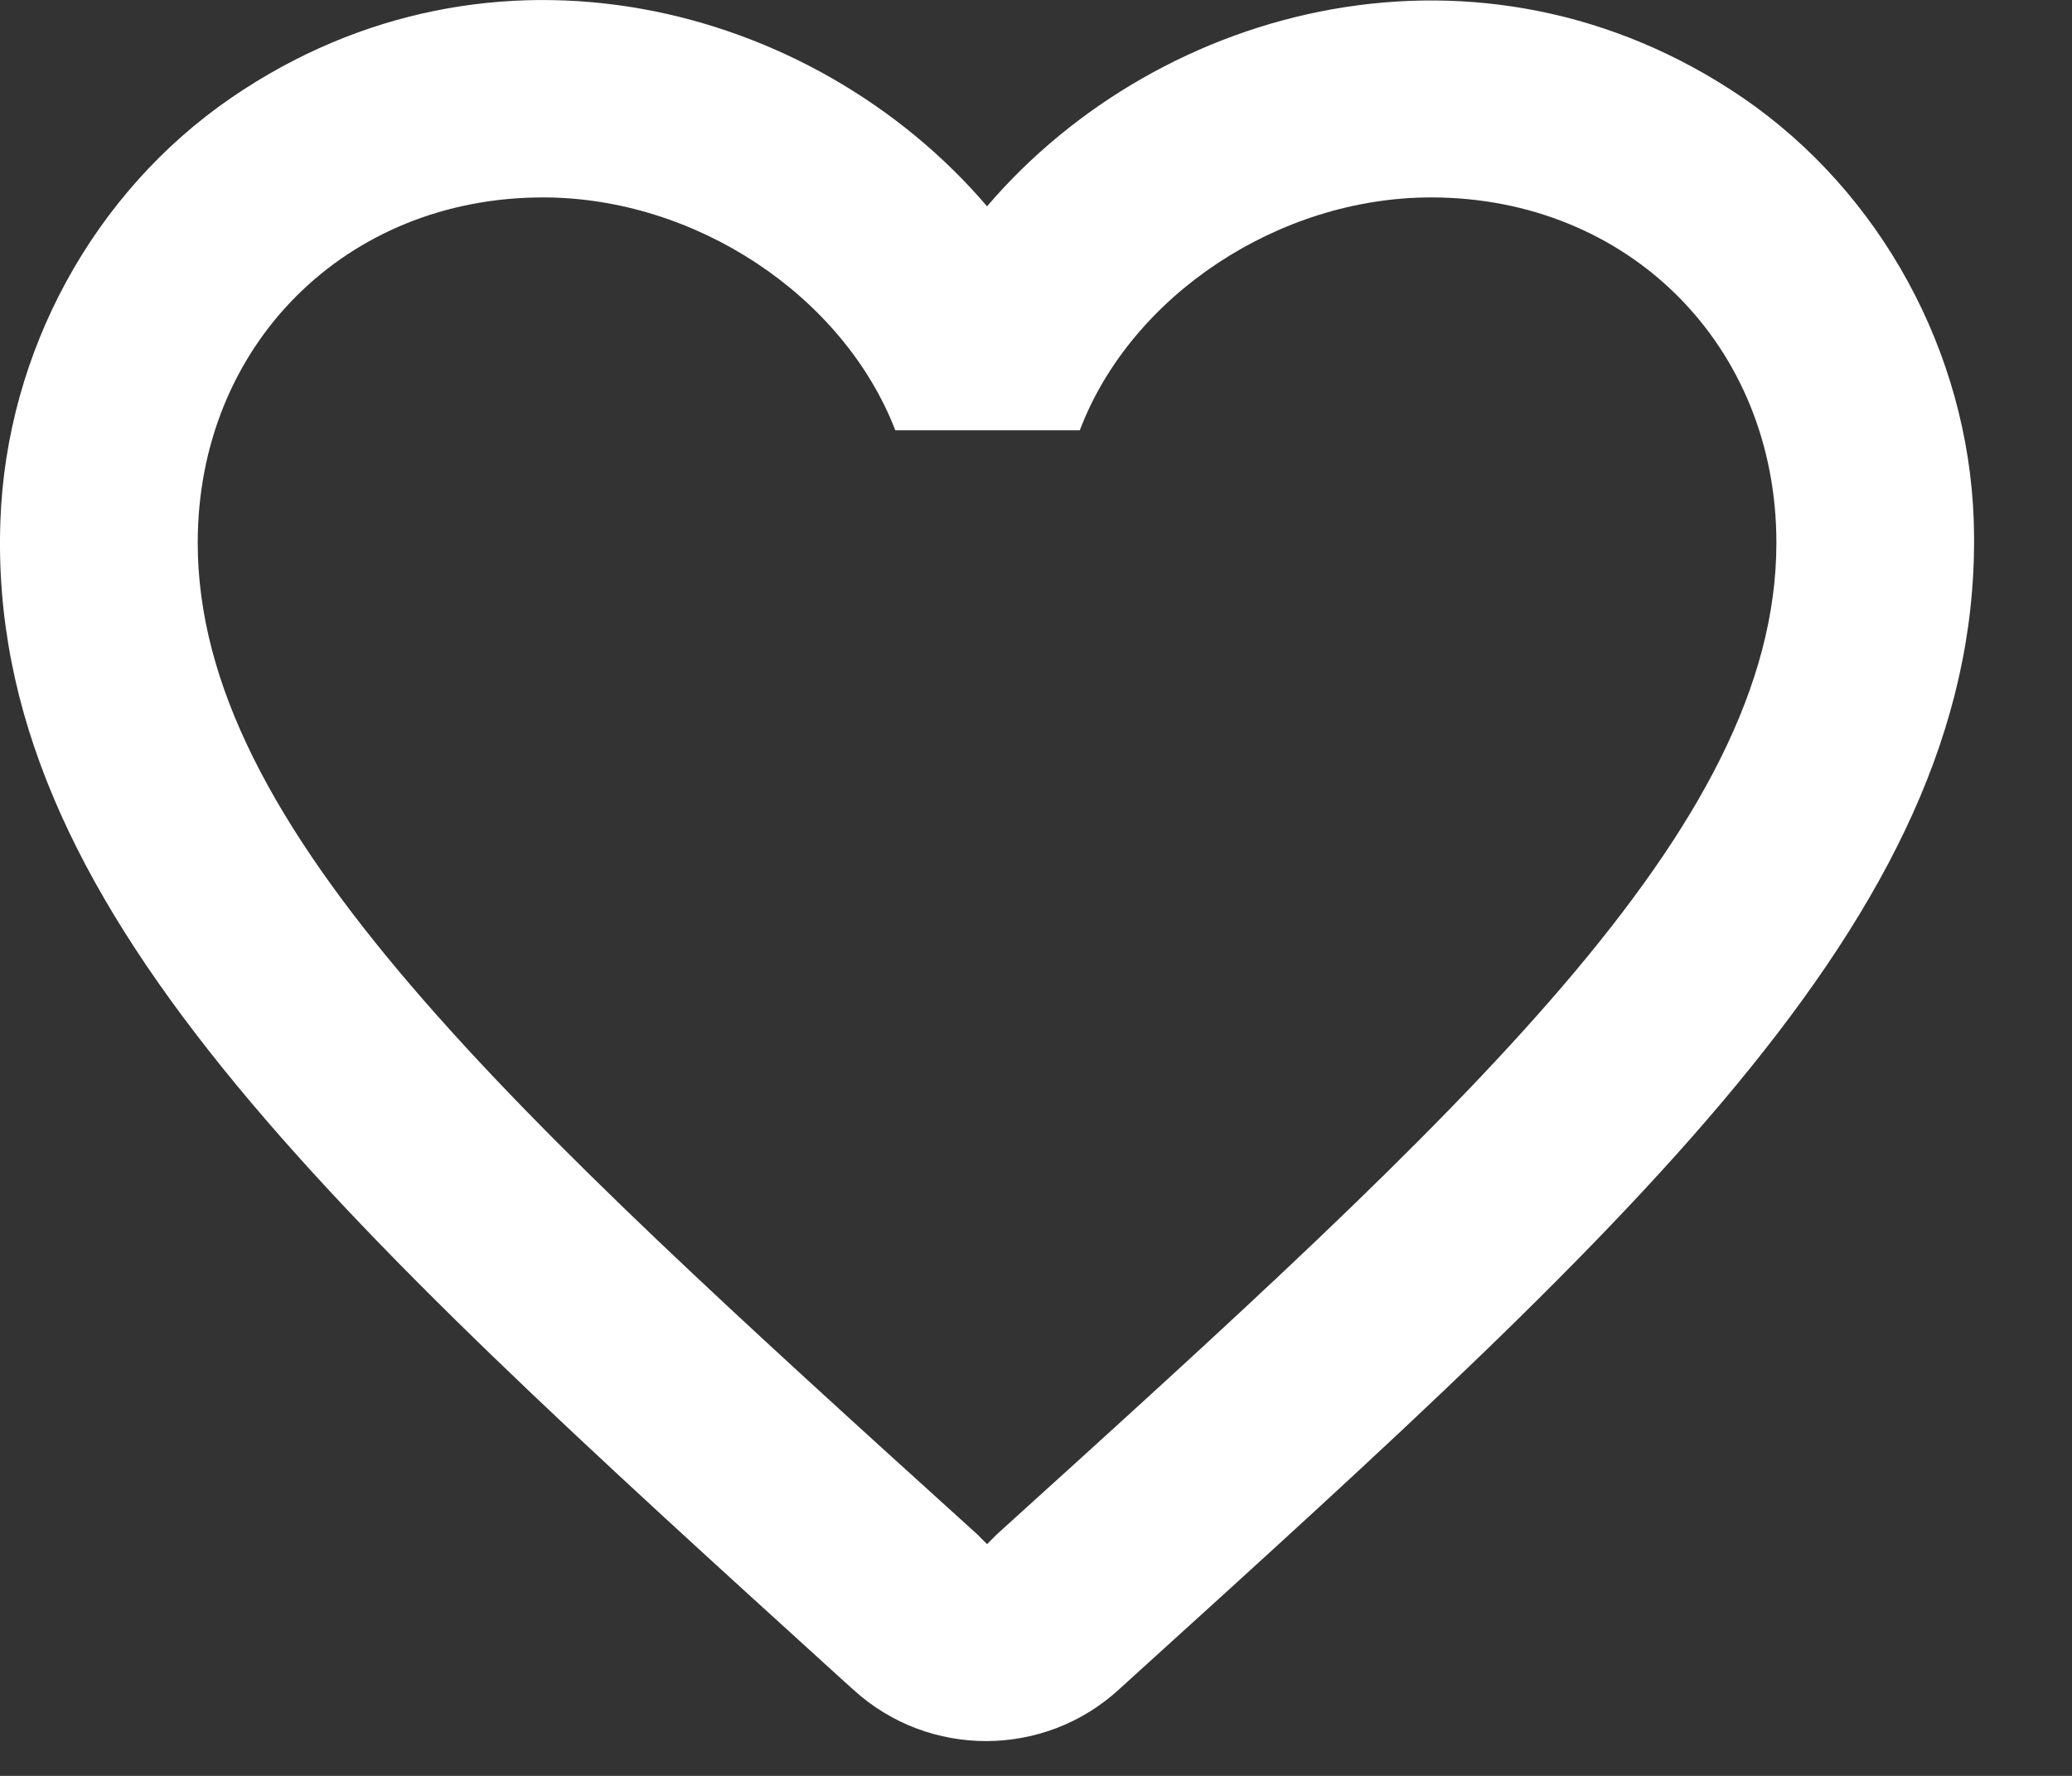 <svg width="21" height="18" viewBox="0 0 21 18" fill="none" xmlns="http://www.w3.org/2000/svg">
<rect x="0" y="0" width="21" height="18" fill="#333333" stroke="none"/>
<path d="M17.664 0.991C15.024 -0.809 11.764 0.031 10.004 2.091C8.244 0.031 4.984 -0.819 2.344 0.991C0.944 1.951 0.064 3.571 0.004 5.281C-0.136 9.161 3.304 12.271 8.554 17.041L8.654 17.131C9.414 17.821 10.584 17.821 11.344 17.121L11.454 17.021C16.704 12.261 20.134 9.151 20.004 5.271C19.944 3.571 19.064 1.951 17.664 0.991V0.991ZM10.104 15.551L10.004 15.651L9.904 15.551C5.144 11.241 2.004 8.391 2.004 5.501C2.004 3.501 3.504 2.001 5.504 2.001C7.044 2.001 8.544 2.991 9.074 4.361H10.944C11.464 2.991 12.964 2.001 14.504 2.001C16.504 2.001 18.004 3.501 18.004 5.501C18.004 8.391 14.864 11.241 10.104 15.551Z" fill="white"/>
</svg>
